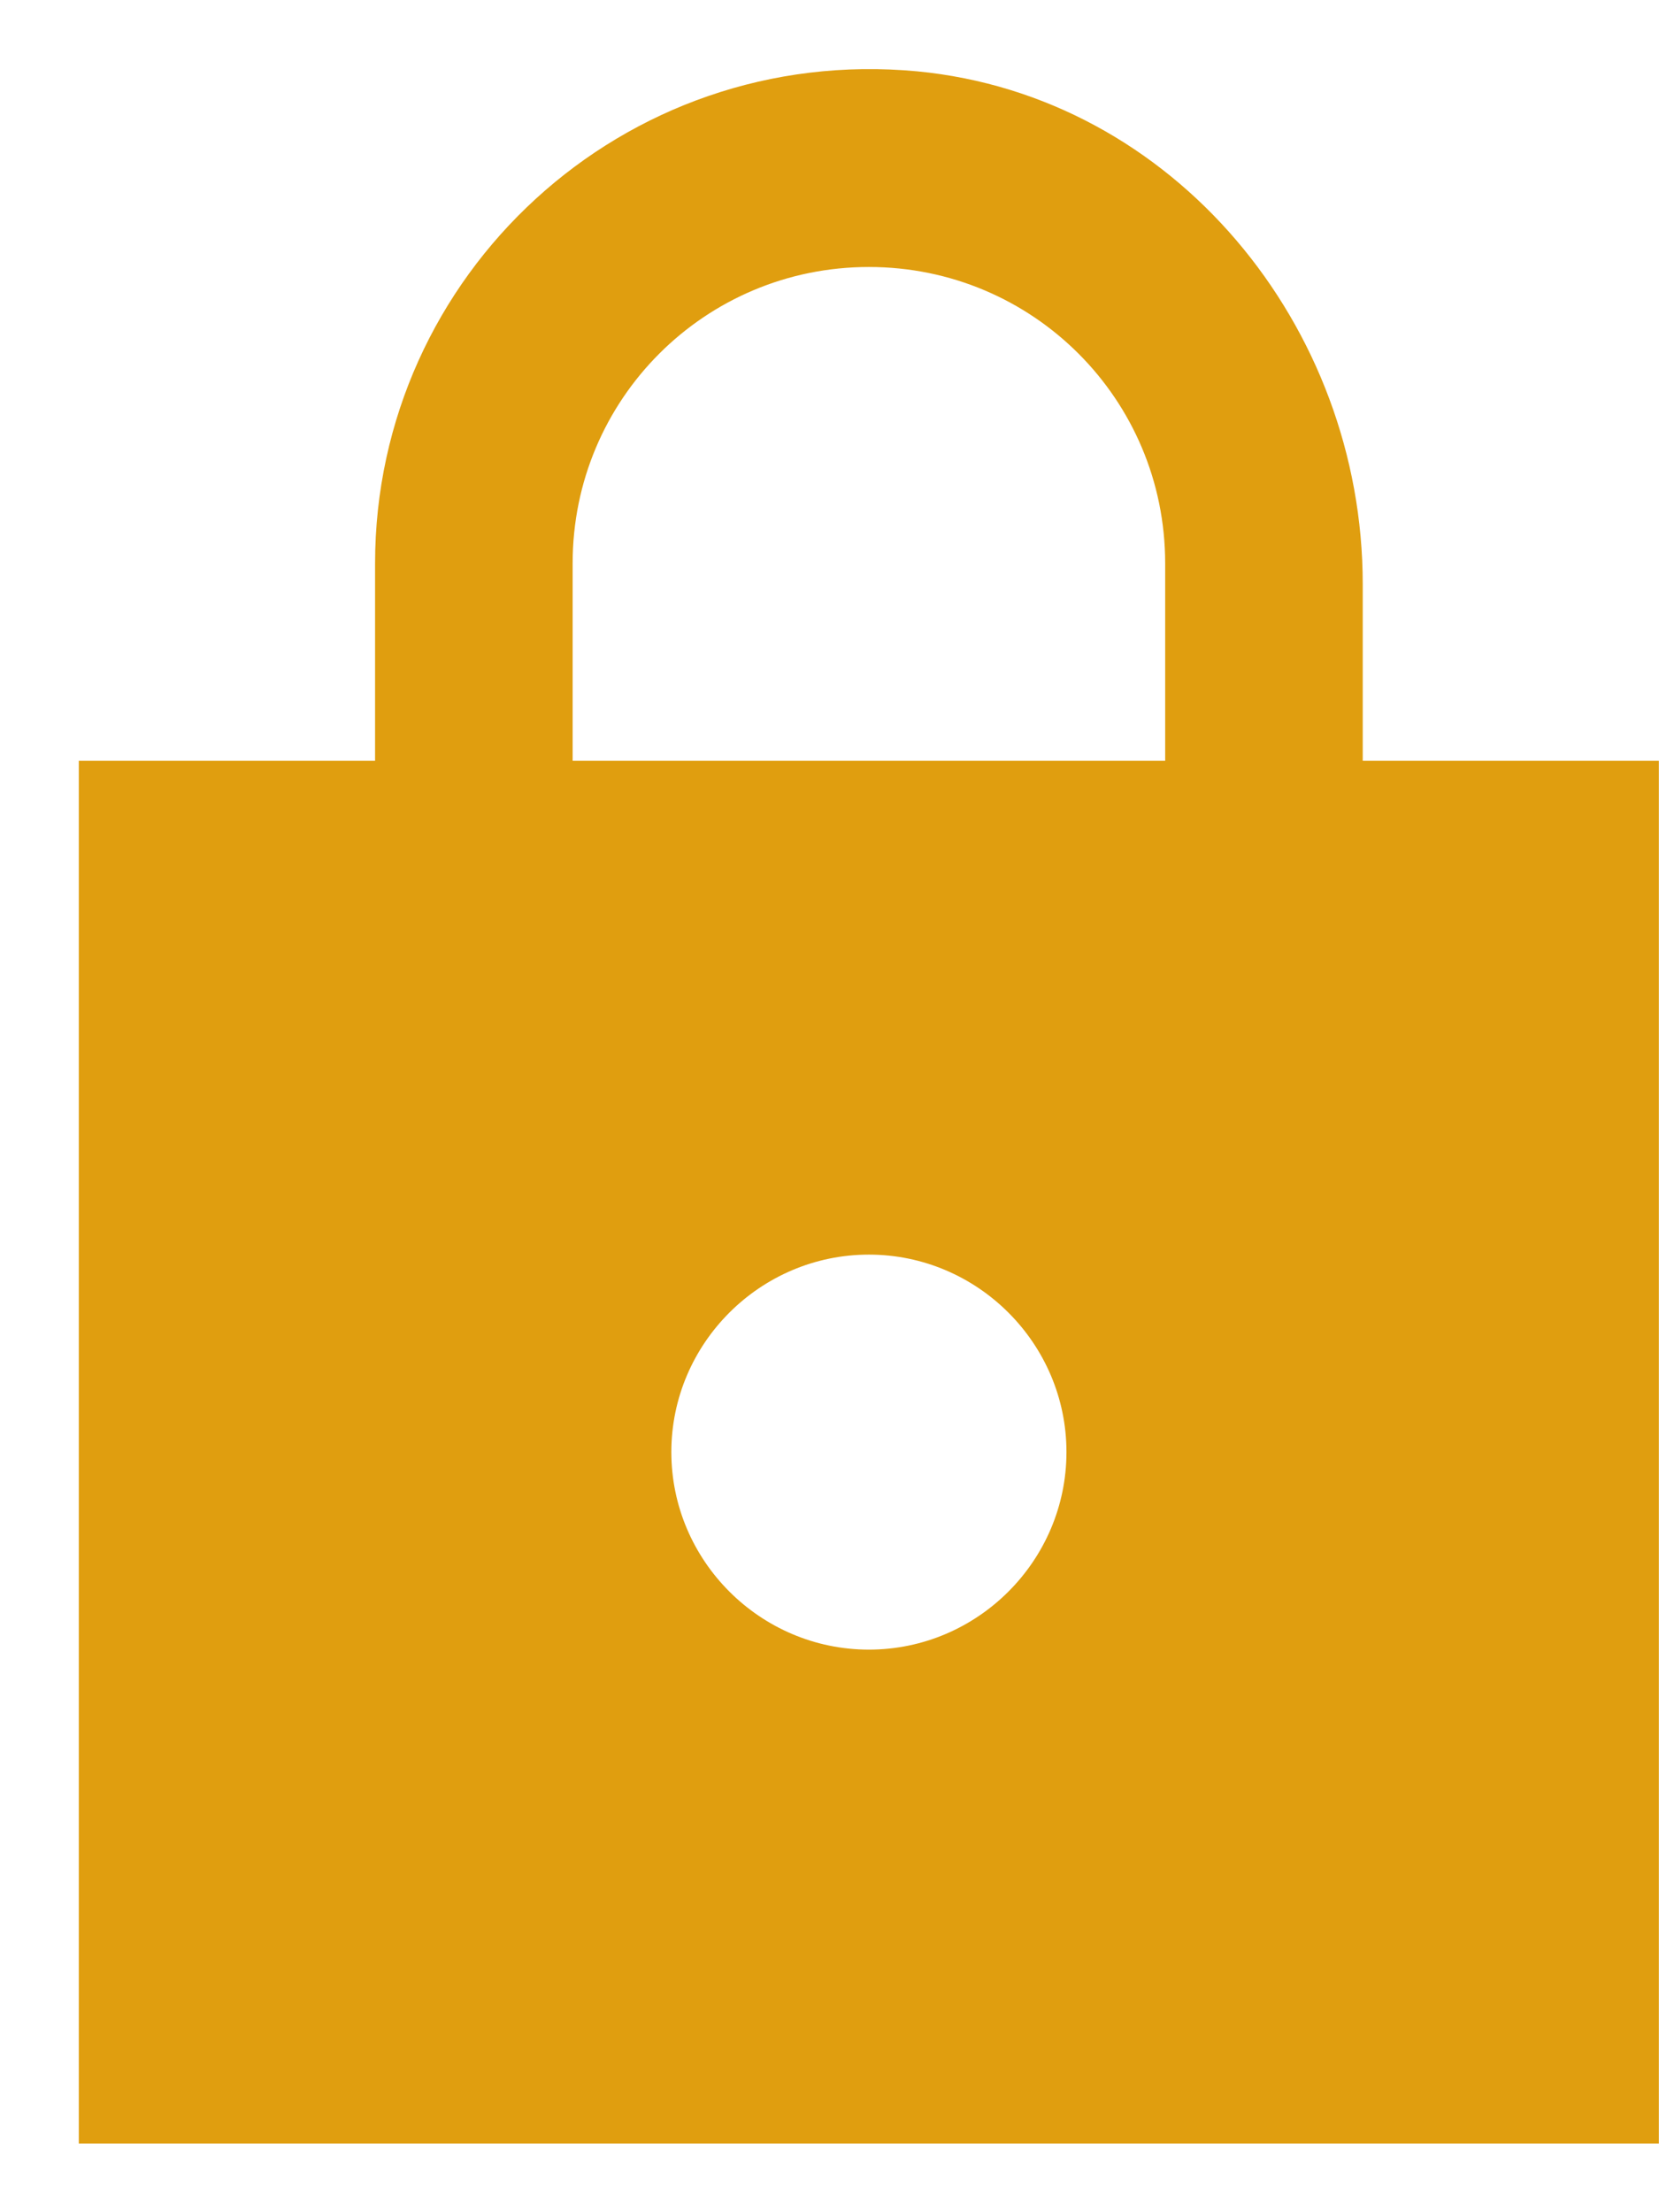 <svg width="12" height="16" viewBox="0 0 12 16" fill="none" xmlns="http://www.w3.org/2000/svg">
<path id="Vector" d="M11.999 5.502H9.857V4.224C9.857 2.359 8.492 0.695 6.635 0.516C4.506 0.316 2.713 1.988 2.713 4.074V5.502H0.57V15.503H11.999V5.502ZM6.285 11.931C5.499 11.931 4.856 11.288 4.856 10.502C4.856 9.717 5.499 9.074 6.285 9.074C7.071 9.074 7.714 9.717 7.714 10.502C7.714 11.288 7.071 11.931 6.285 11.931ZM4.142 5.502V4.074C4.142 2.888 5.099 1.931 6.285 1.931C7.471 1.931 8.428 2.888 8.428 4.074V5.502H4.142Z" fill="#E09E0F"/>
</svg>

